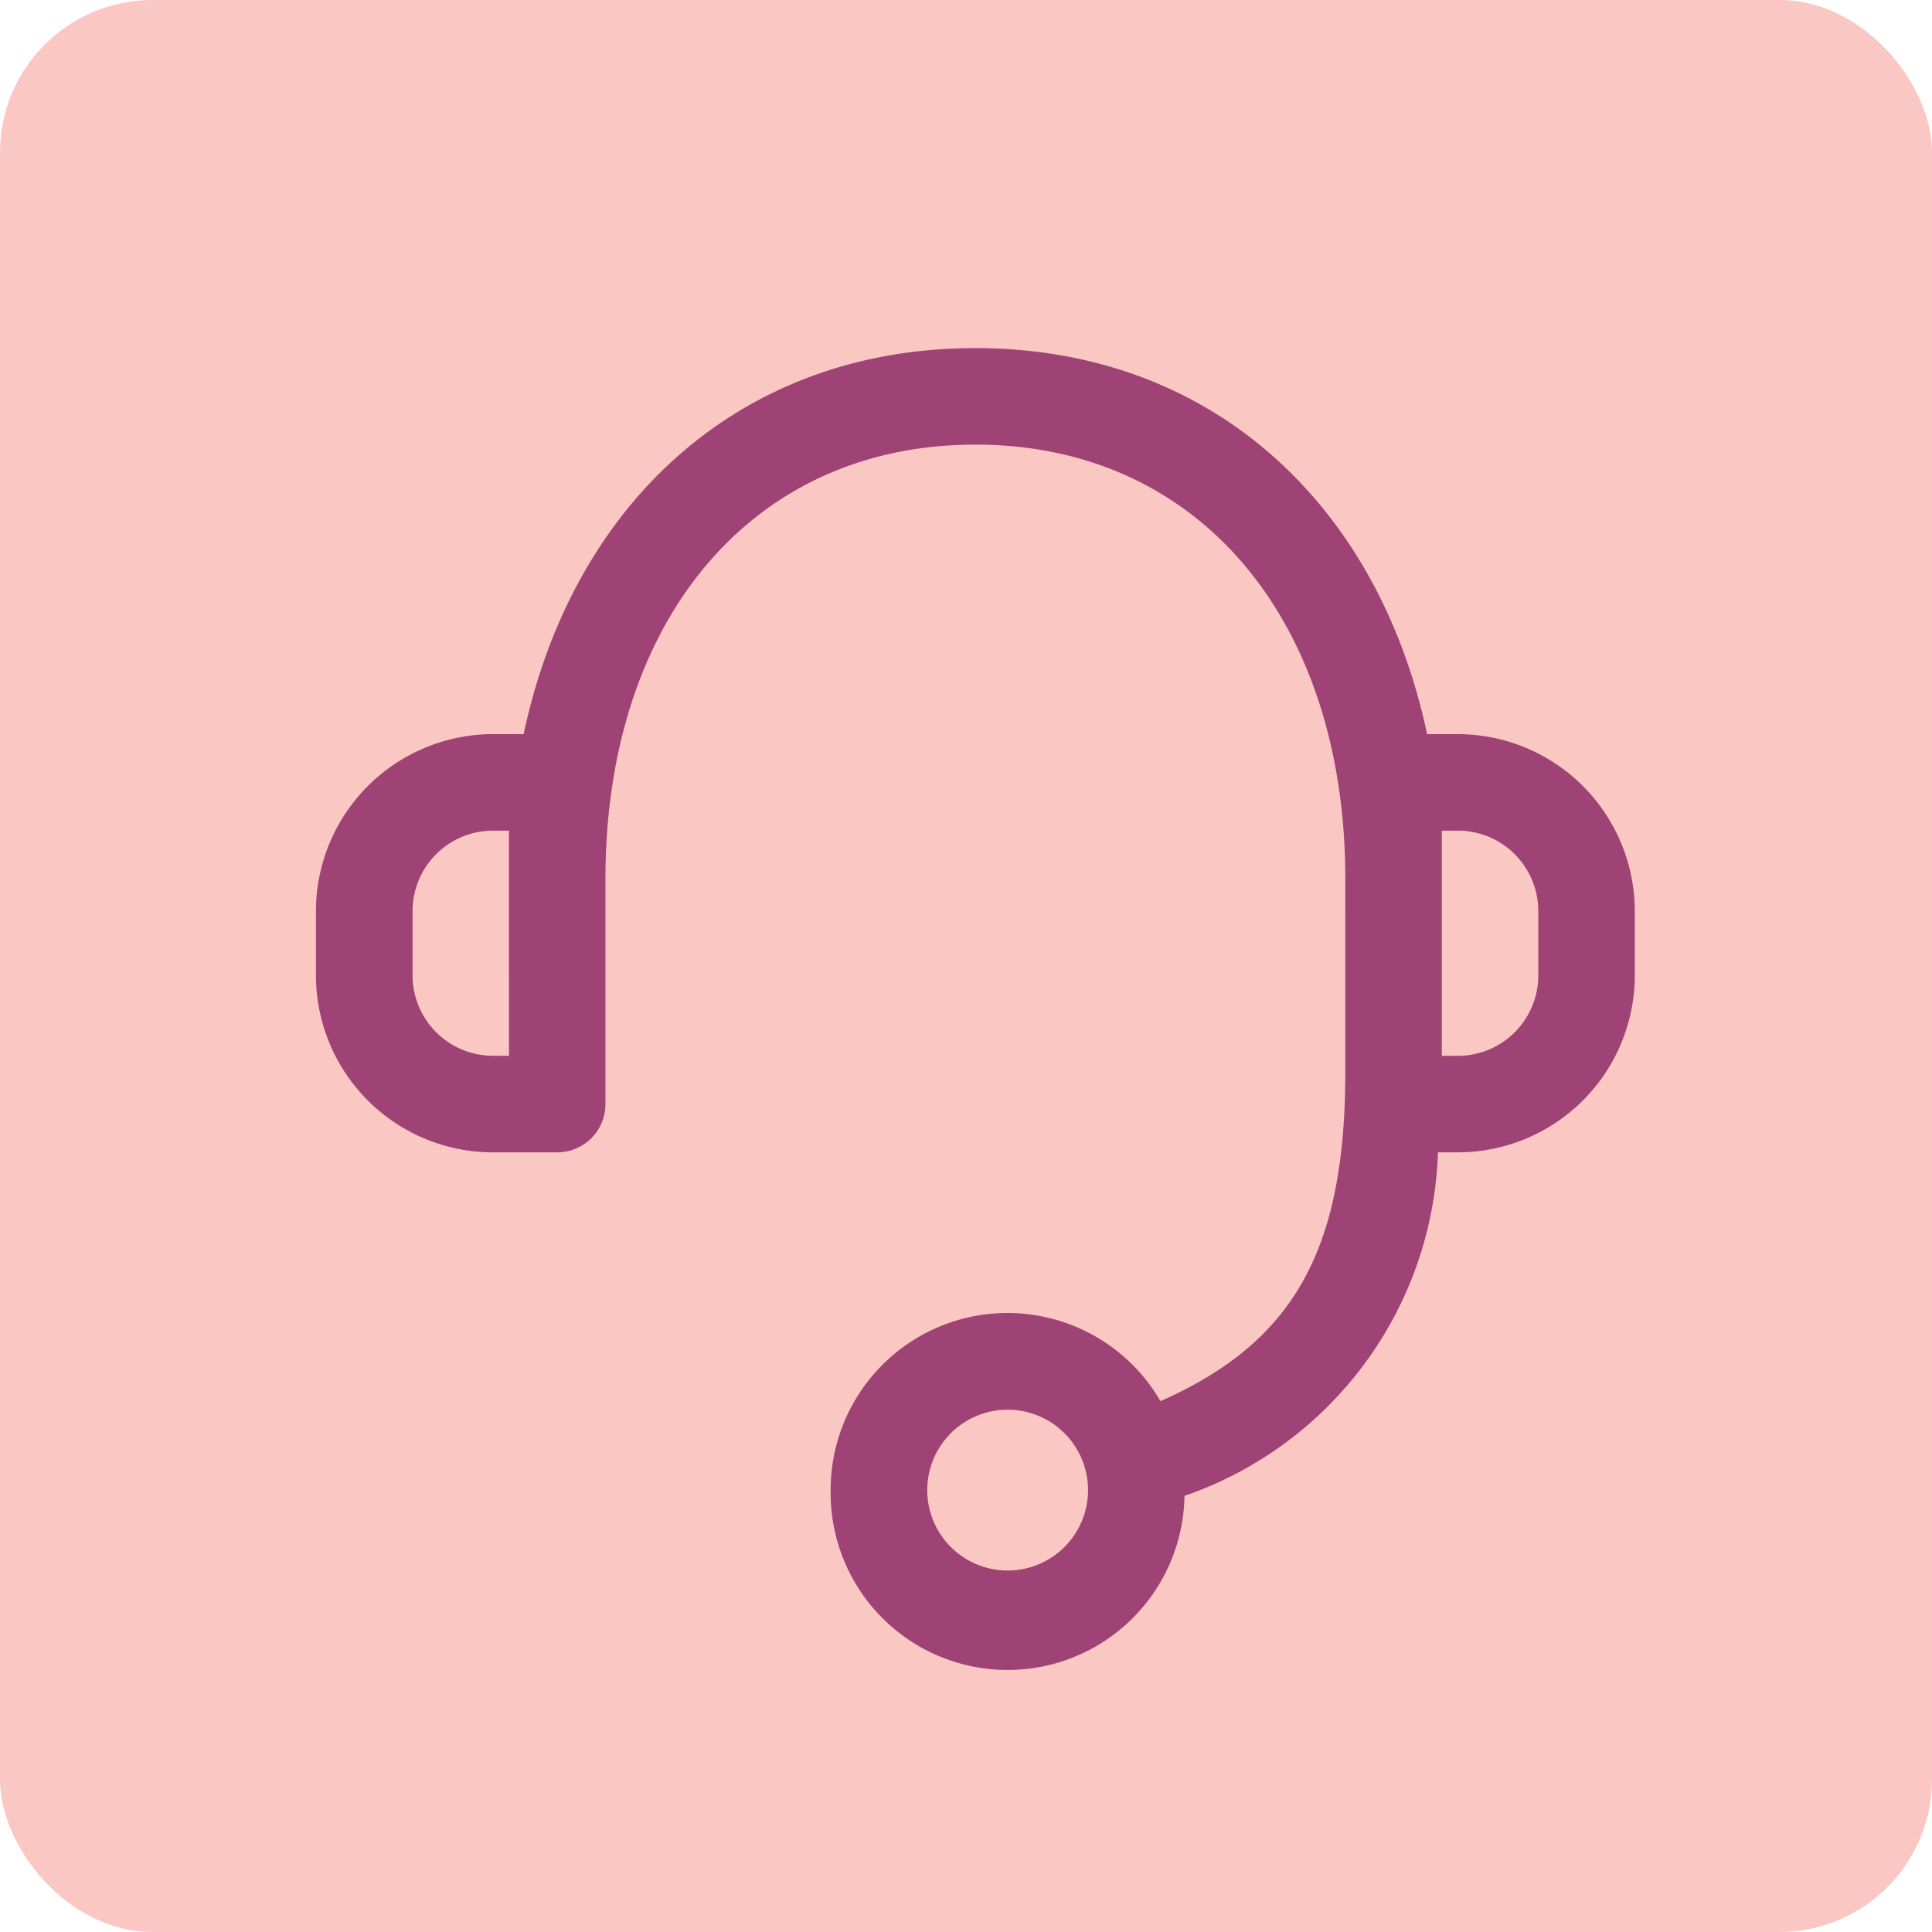 <svg xmlns="http://www.w3.org/2000/svg" width="76" height="76" viewBox="0 0 76 76">
  <g id="Group_167933" data-name="Group 167933" transform="translate(-3757 13190)">
    <g id="Group_167929" data-name="Group 167929">
      <rect id="Rectangle_150171" data-name="Rectangle 150171" width="76" height="76" rx="6" transform="translate(3757 -13190)" fill="#fbc7c3"/>
      <g id="support-svgrepo-com" transform="translate(3765 -13182)">
        <rect id="view-box" width="61" height="61" fill="none"/>
        <path id="Shape" d="M20.246,44.923a6.957,6.957,0,0,1,12.975-3.5c5.289-2.333,7.271-6,7.271-12.955V20.879c0-10.1-5.7-17.083-14.552-17.083S11.388,10.778,11.388,20.879v8.858a1.9,1.9,0,0,1-1.9,1.9H6.96A6.967,6.967,0,0,1,0,24.677V22.147a6.97,6.97,0,0,1,6.96-6.962h1.21C10.085,6.147,16.642,0,25.94,0S41.793,6.147,43.709,15.185h1.21a6.97,6.97,0,0,1,6.96,6.96v2.531a6.967,6.967,0,0,1-6.96,6.96h-.782a14.8,14.8,0,0,1-9.971,13.514,6.96,6.96,0,0,1-13.919-.225Zm3.8,0a3.163,3.163,0,1,0,3.163-3.163,3.163,3.163,0,0,0-3.163,3.163ZM44.288,27.841h.63a3.166,3.166,0,0,0,3.166-3.163V22.147a3.166,3.166,0,0,0-3.163-3.166h-.633ZM3.8,22.147v2.531A3.166,3.166,0,0,0,6.96,27.838h.633V18.981H6.96A3.166,3.166,0,0,0,3.8,22.147Z" transform="translate(4.429 5.694)" fill="#9f4275"/>
      </g>
    </g>
  </g>
</svg>
